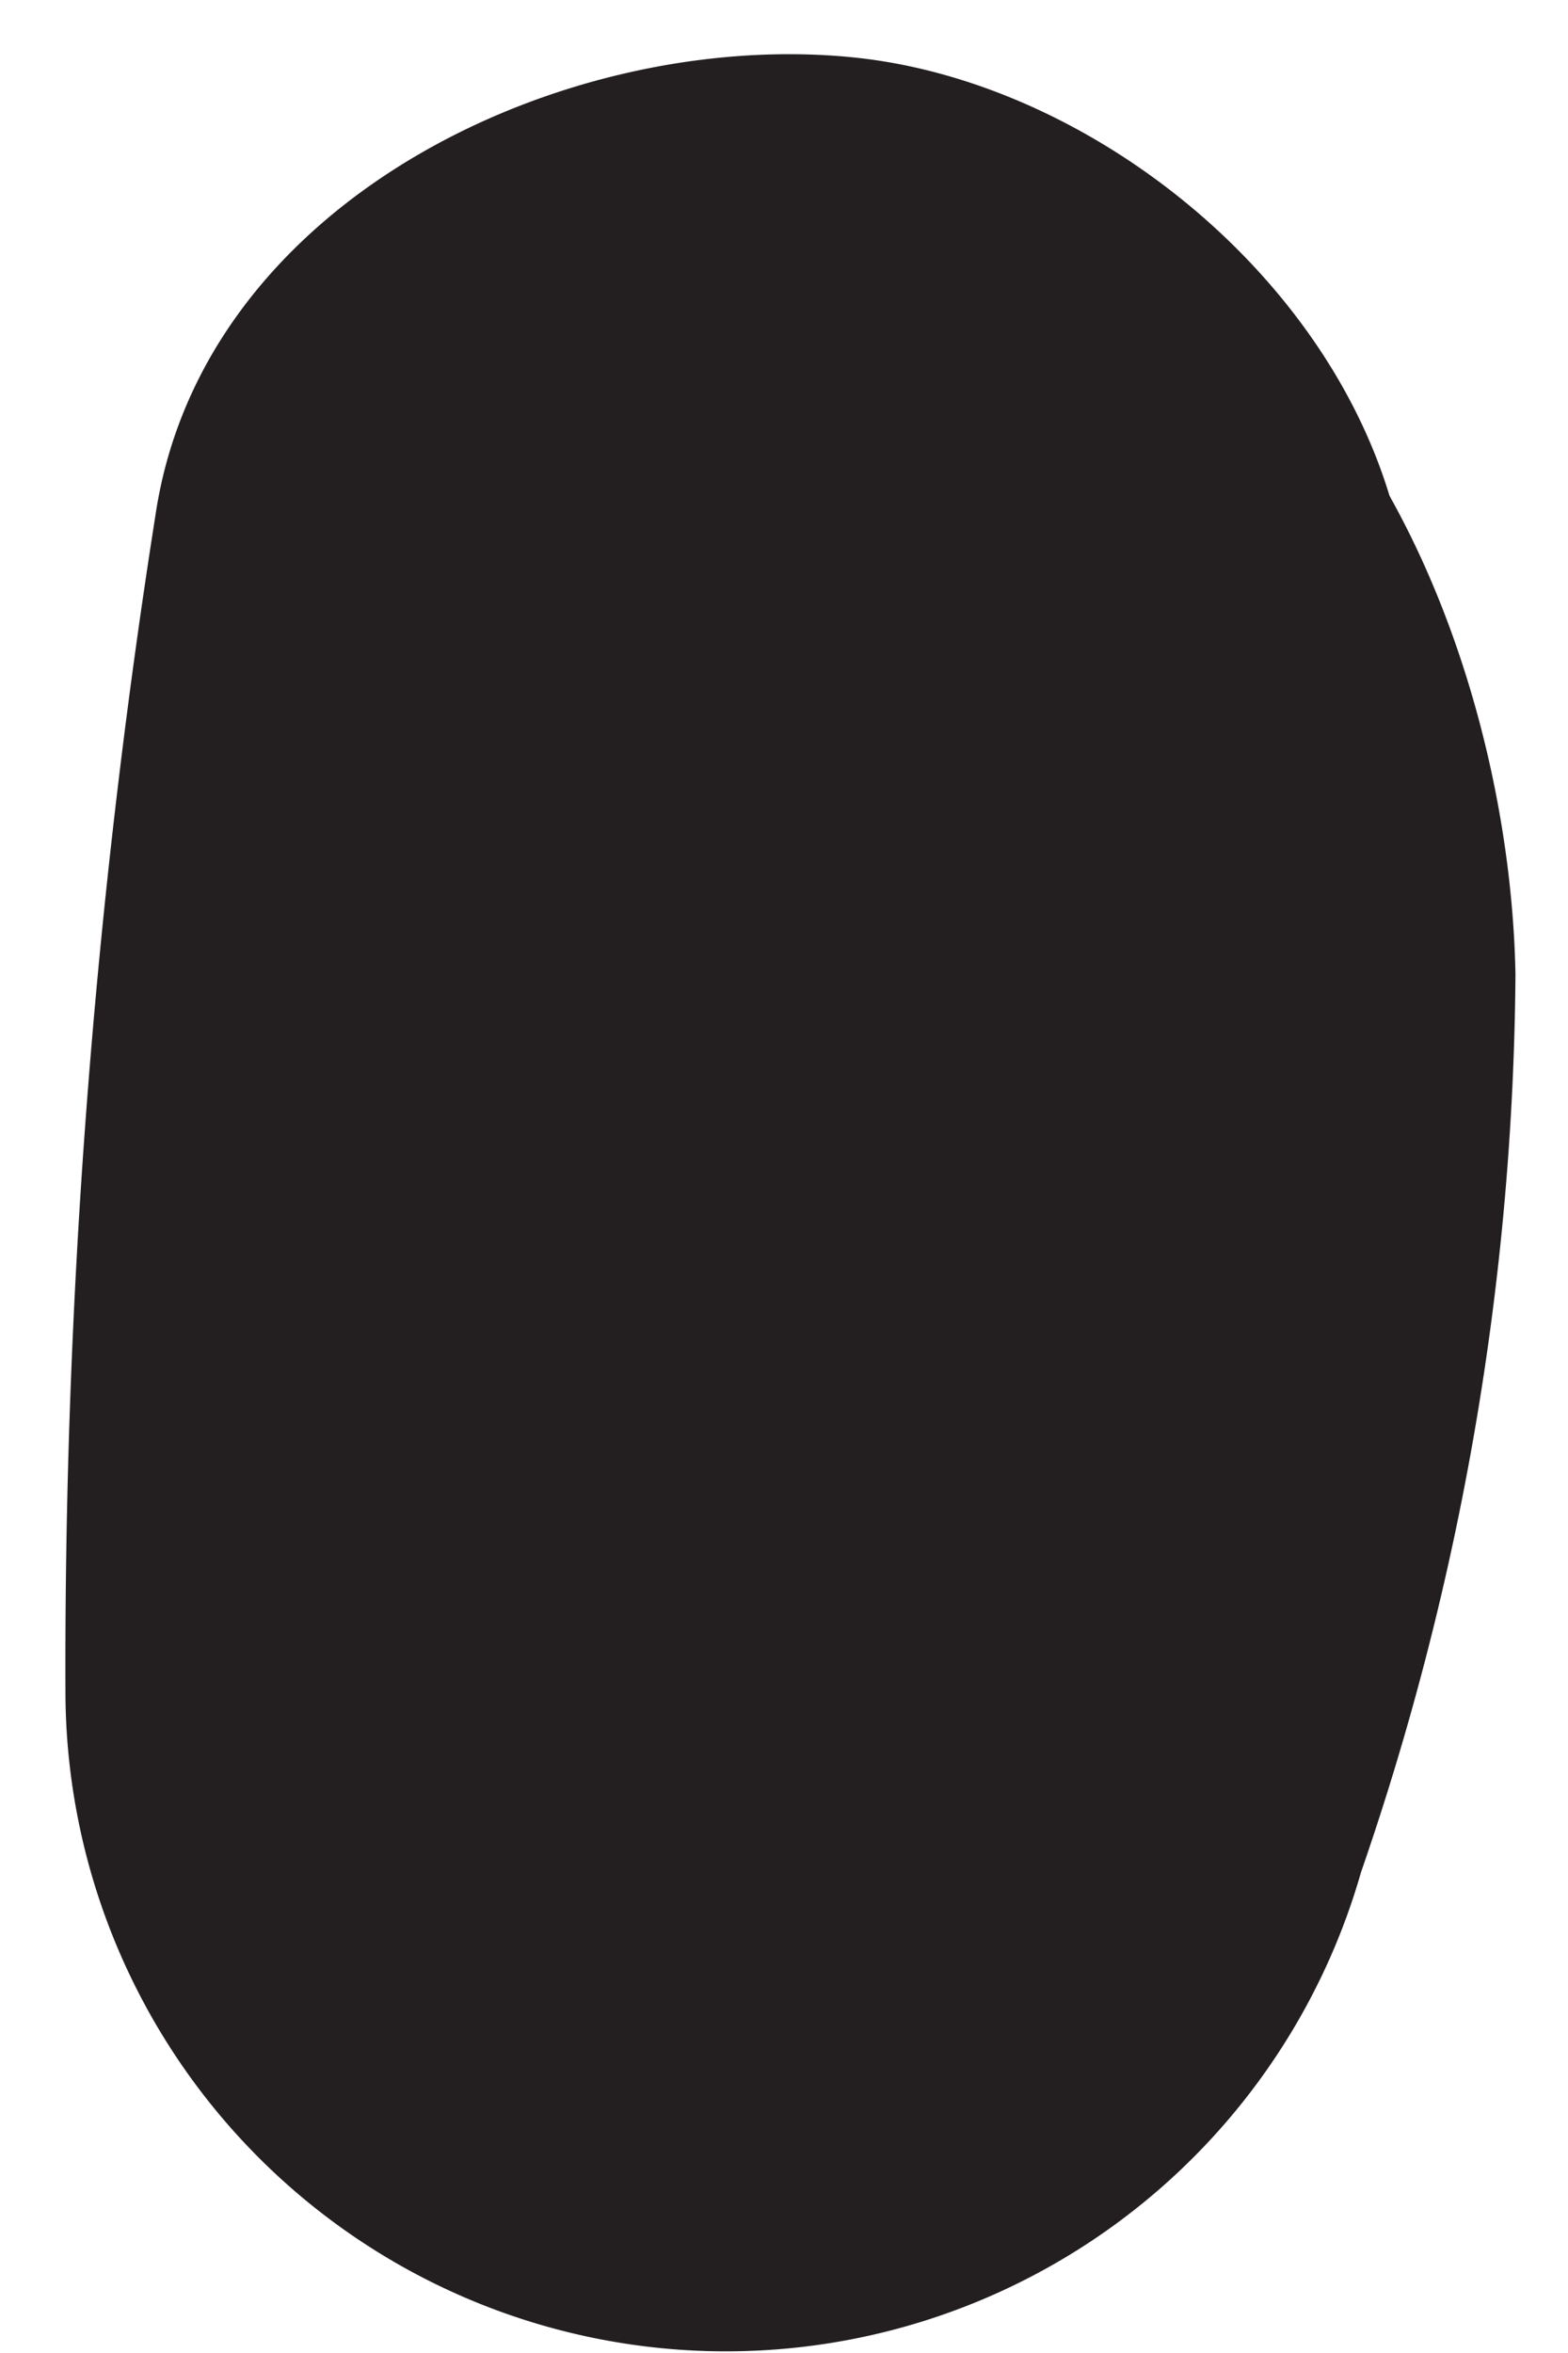 <?xml version="1.0" encoding="UTF-8" standalone="no"?>
<!-- Created with Inkscape (http://www.inkscape.org/) -->

<svg
   width="4mm"
   height="6mm"
   viewBox="0 0 4 6"
   version="1.1"
   id="svg1"
   inkscape:version="1.4.2 (2aeb623e1d, 2025-05-12)"
   sodipodi:docname="red-mushroom-eyeR.svg"
   xmlns:inkscape="http://www.inkscape.org/namespaces/inkscape"
   xmlns:sodipodi="http://sodipodi.sourceforge.net/DTD/sodipodi-0.dtd"
   xmlns="http://www.w3.org/2000/svg"
   xmlns:svg="http://www.w3.org/2000/svg">
  <sodipodi:namedview
     id="namedview1"
     pagecolor="#ffffff"
     bordercolor="#000000"
     borderopacity="0.25"
     inkscape:showpageshadow="2"
     inkscape:pageopacity="0.0"
     inkscape:pagecheckerboard="0"
     inkscape:deskcolor="#d1d1d1"
     inkscape:document-units="mm"
     inkscape:zoom="4.4970258"
     inkscape:cx="23.126396"
     inkscape:cy="66.599573"
     inkscape:window-width="1600"
     inkscape:window-height="836"
     inkscape:window-x="0"
     inkscape:window-y="27"
     inkscape:window-maximized="1"
     inkscape:current-layer="layer1" />
  <defs
     id="defs1" />
  <g
     inkscape:label="Layer 1"
     inkscape:groupmode="layer"
     id="layer1">
    <path
       class="cls-12"
       d="M 2.366,0.51 C 0.808,0.558 0.569,2.714 0.228,3.873 l 3.302,0.447 a 16.222,16.222 0 0 1 0.061,-2.585 c 0.085,-0.794 -0.68,-1.511 -1.408,-1.588 -0.728,-0.077 -1.664,0.355 -1.786,1.164 a 18.867,18.867 0 0 0 -0.23,3.016 1.685,1.685 0 0 0 3.305,0.447 7.162,7.162 0 0 0 0.394,-2.289 c -0.016,-0.855 -0.495,-2.006 -1.511,-1.976 z"
       id="path26"
       style="fill:#231f20;stroke-width:0.265" />
  </g>
</svg>
